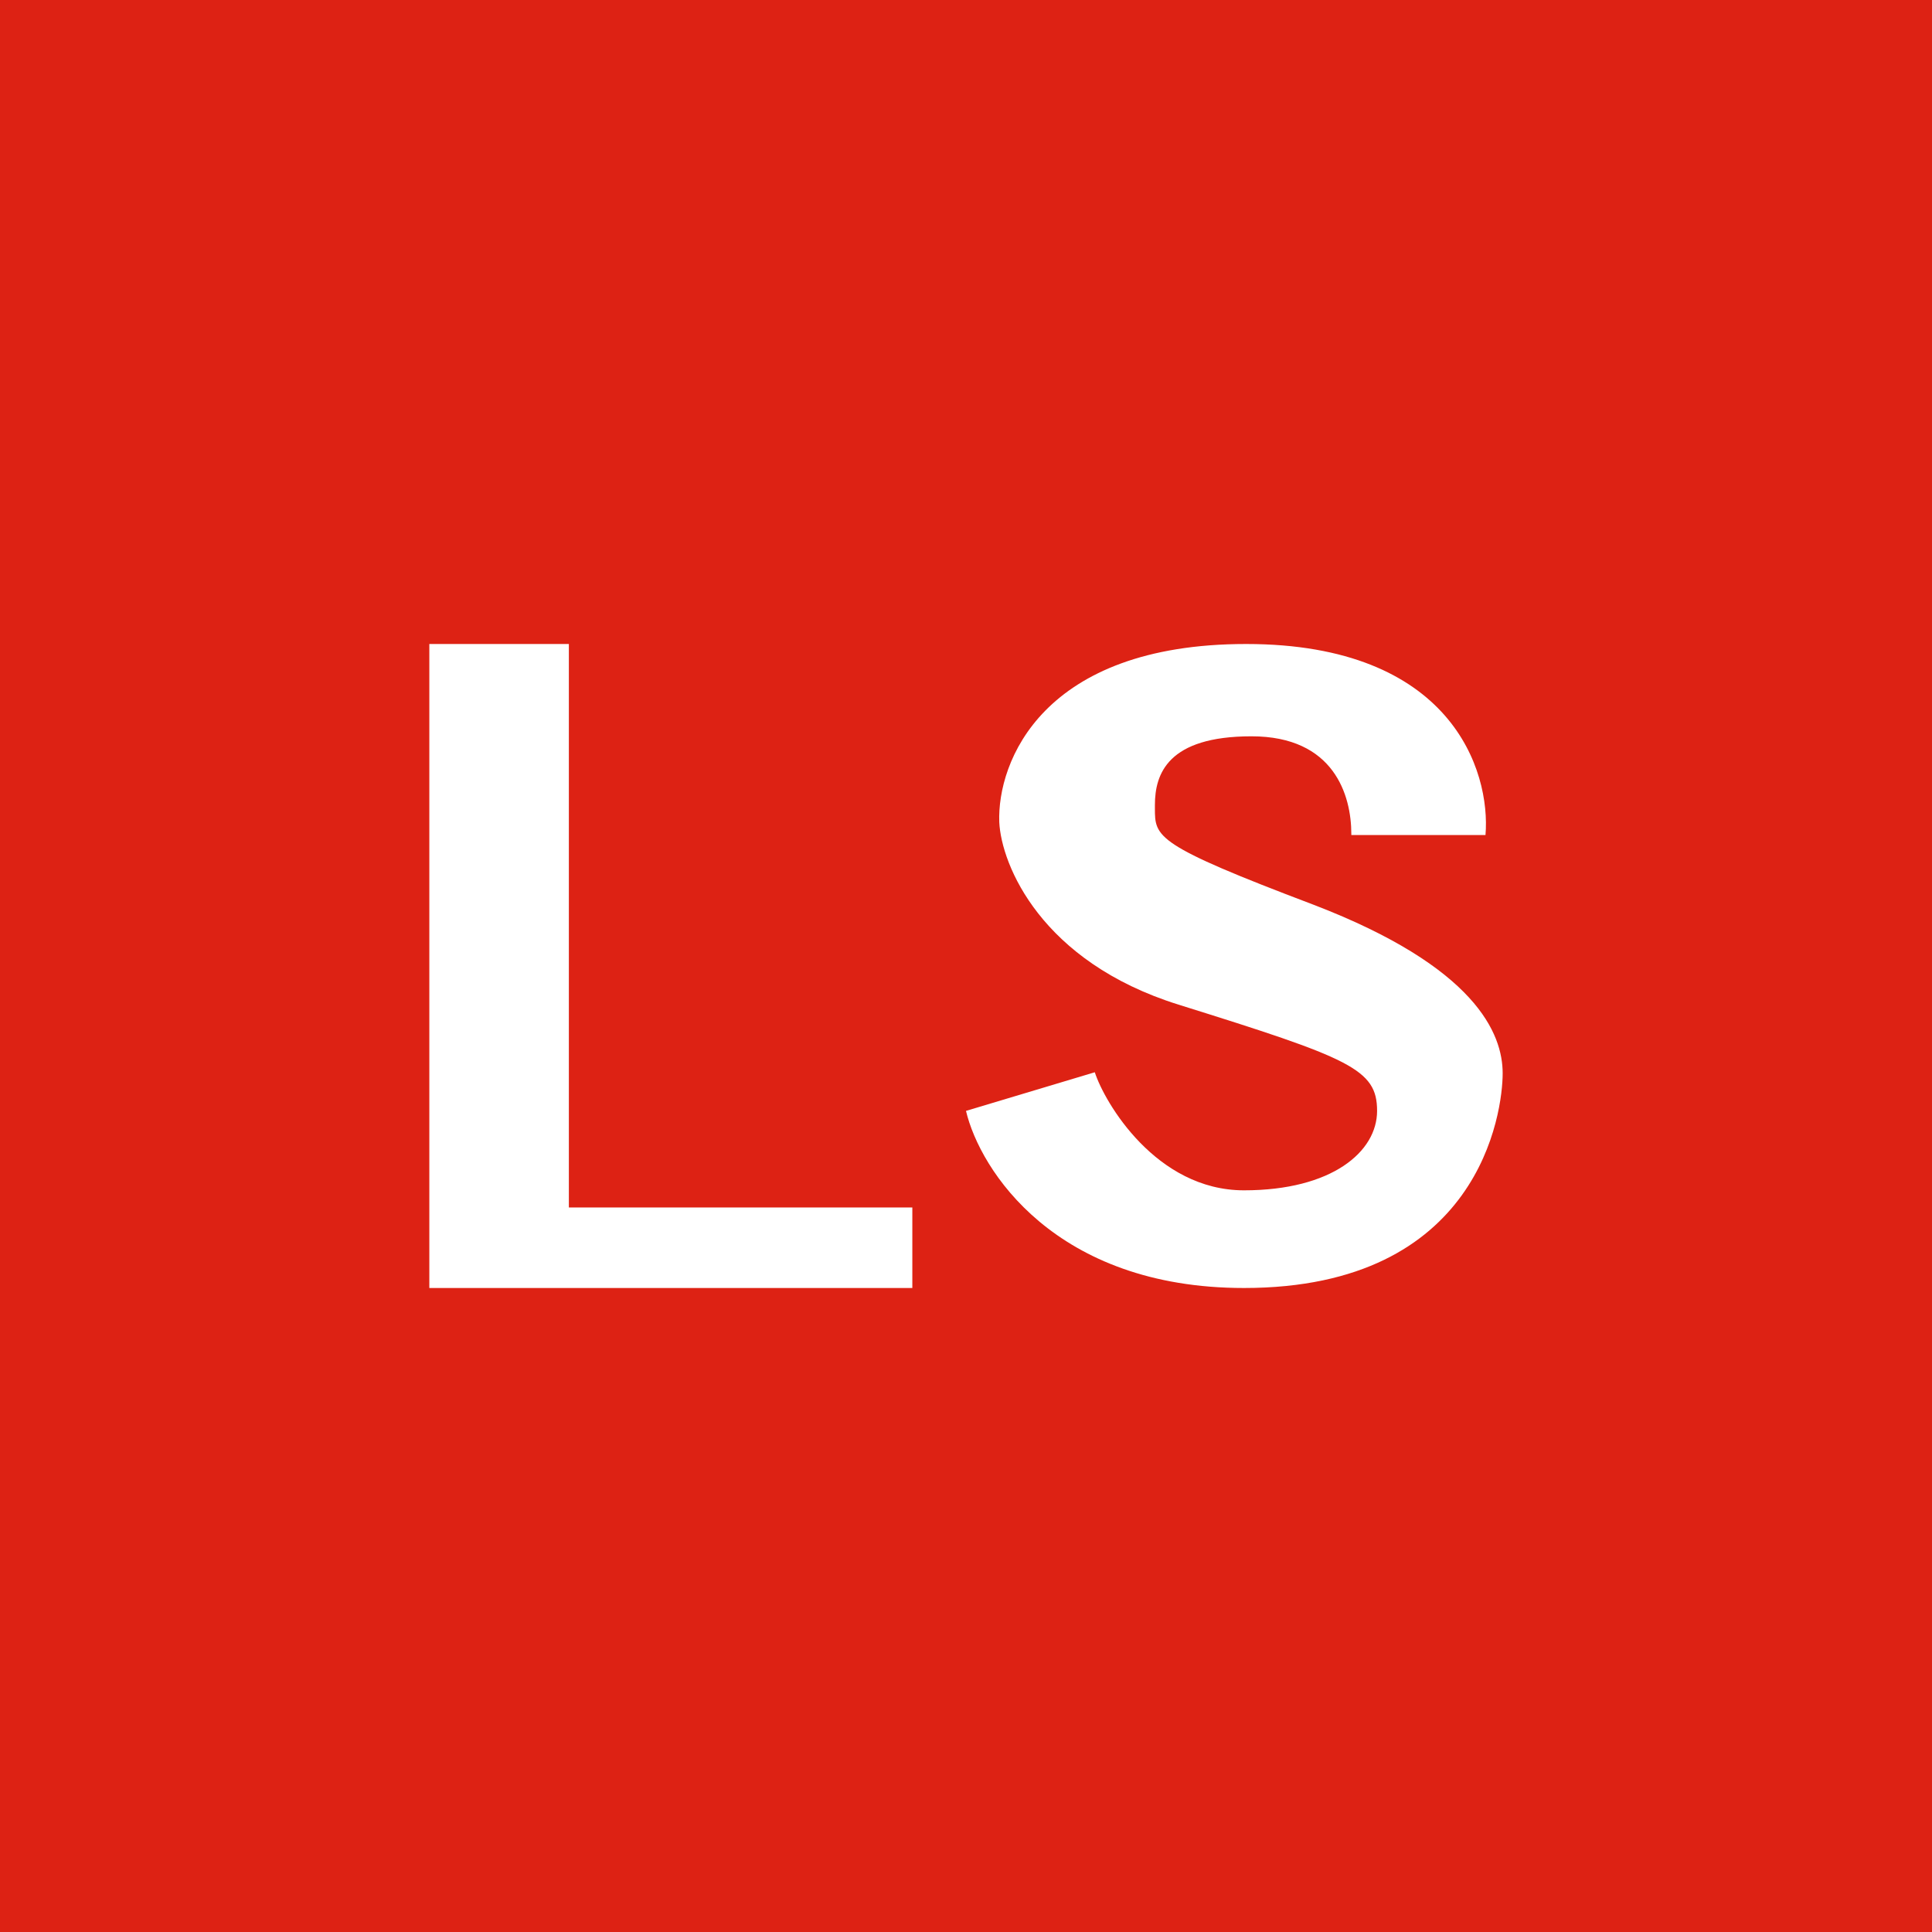 <!-- by TradingView --><svg width="18" height="18" viewBox="0 0 18 18" xmlns="http://www.w3.org/2000/svg"><path fill="#DD2214" d="M0 0h18v18H0z"/><path d="M4 6v6h4.5v-.75H5.3V6H4Zm8.59 1.78h1.25c.05-.6-.32-1.78-2.23-1.78-1.9 0-2.32 1.1-2.3 1.66.02.4.39 1.3 1.67 1.7 1.6.5 1.85.6 1.85.99 0 .38-.42.74-1.24.74-.82 0-1.3-.82-1.39-1.1l-1.2.36c.13.55.83 1.65 2.59 1.65 2.2 0 2.41-1.64 2.41-2 0-.37-.25-.99-1.76-1.57-1.48-.56-1.48-.63-1.48-.9V7.5c0-.29.12-.64.9-.64.77 0 .93.55.93.91Z" fill="#fff"/></svg>